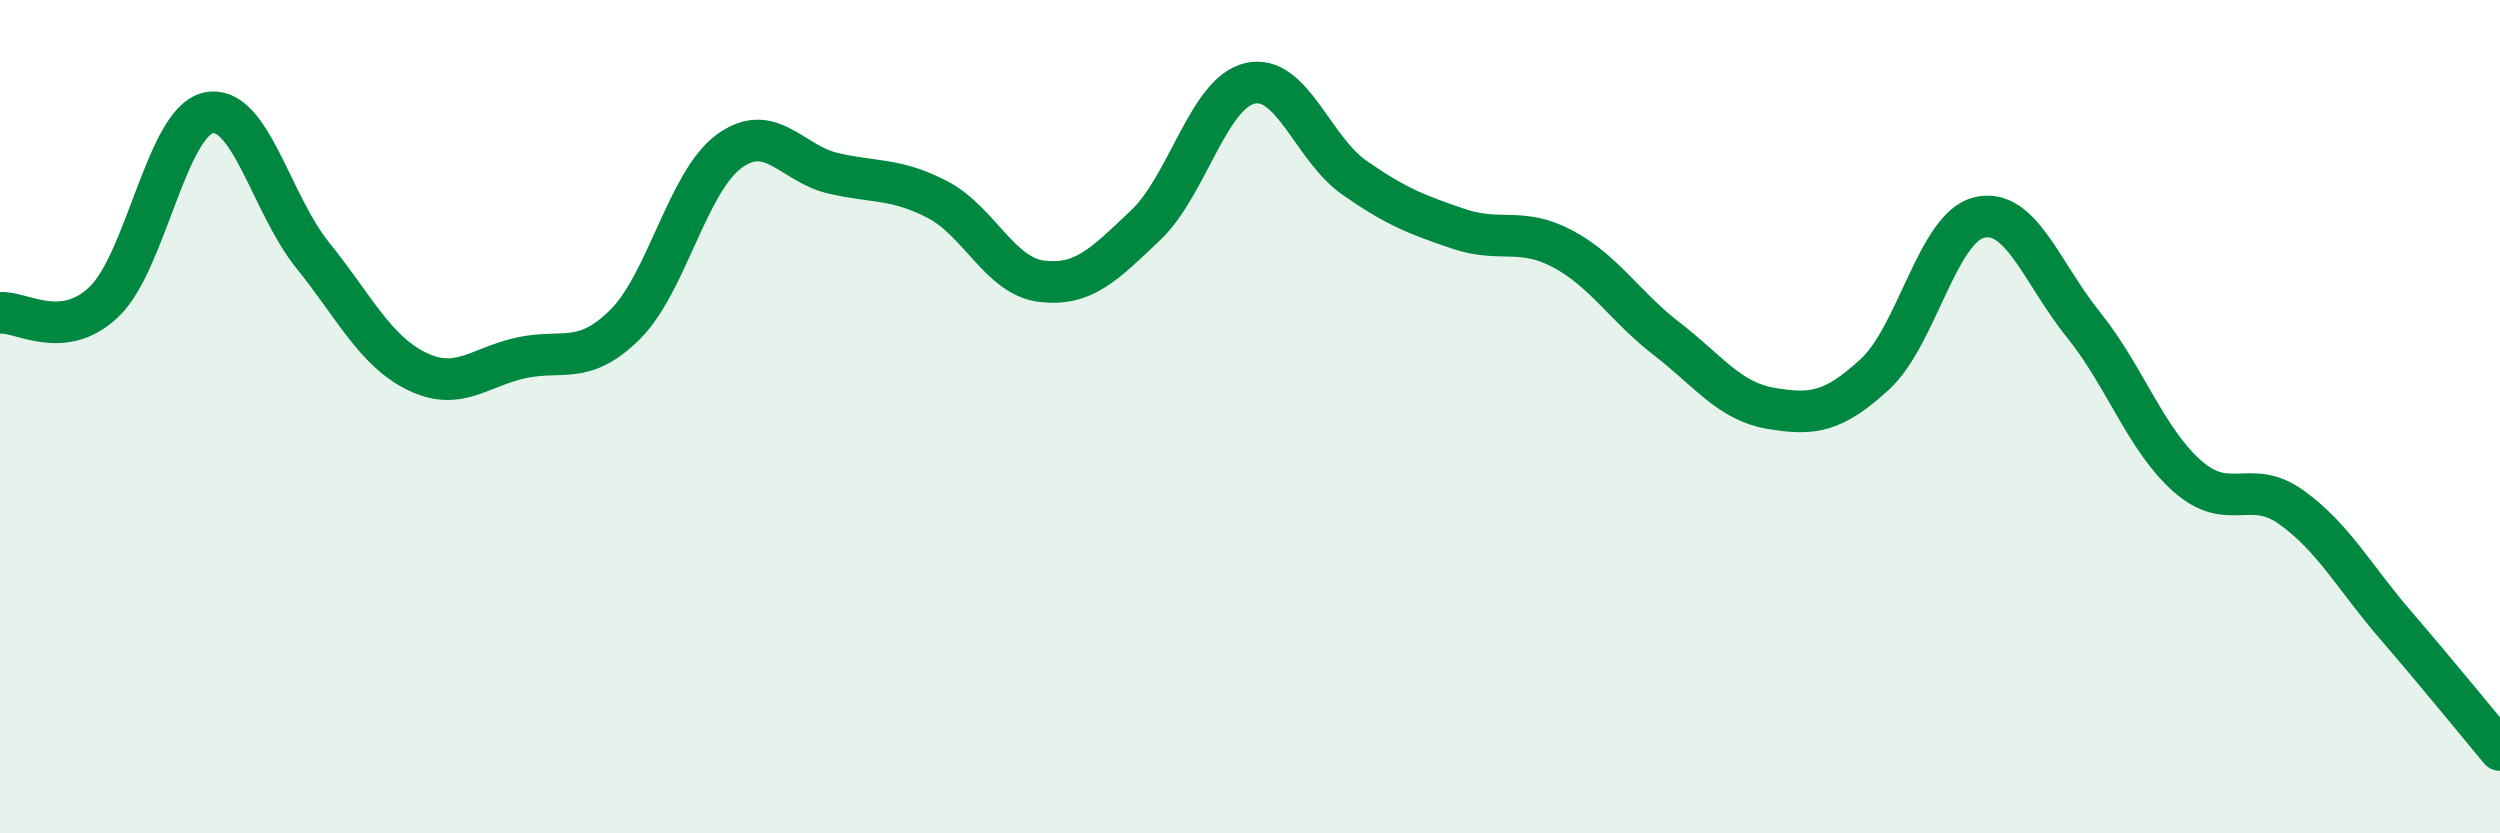 
    <svg width="60" height="20" viewBox="0 0 60 20" xmlns="http://www.w3.org/2000/svg">
      <path
        d="M 0,7.51 C 0.5,7.46 1.5,8.2 2.5,7.24 C 3.5,6.28 4,2.93 5,2.71 C 6,2.49 6.5,4.88 7.5,6.12 C 8.5,7.36 9,8.42 10,8.91 C 11,9.4 11.5,8.81 12.5,8.59 C 13.5,8.37 14,8.78 15,7.79 C 16,6.8 16.5,4.36 17.5,3.63 C 18.5,2.9 19,3.93 20,4.16 C 21,4.39 21.5,4.27 22.5,4.79 C 23.5,5.31 24,6.63 25,6.75 C 26,6.87 26.5,6.35 27.5,5.4 C 28.5,4.45 29,2.23 30,2 C 31,1.77 31.5,3.56 32.5,4.26 C 33.5,4.96 34,5.15 35,5.49 C 36,5.83 36.5,5.44 37.5,5.97 C 38.5,6.5 39,7.36 40,8.13 C 41,8.9 41.5,9.63 42.5,9.8 C 43.5,9.97 44,9.9 45,8.98 C 46,8.06 46.5,5.46 47.5,5.22 C 48.5,4.98 49,6.55 50,7.79 C 51,9.03 51.5,10.55 52.5,11.43 C 53.5,12.31 54,11.46 55,12.18 C 56,12.9 56.5,13.85 57.5,15.01 C 58.5,16.17 59.5,17.4 60,18L60 20L0 20Z"
        fill="#008740"
        opacity="0.1"
        stroke-linecap="round"
        stroke-linejoin="round"
      />
      <path
        d="M 0,7.51 C 0.5,7.46 1.5,8.2 2.5,7.24 C 3.5,6.28 4,2.93 5,2.71 C 6,2.49 6.5,4.88 7.5,6.12 C 8.5,7.36 9,8.42 10,8.91 C 11,9.4 11.5,8.81 12.5,8.59 C 13.5,8.37 14,8.78 15,7.79 C 16,6.8 16.5,4.36 17.5,3.63 C 18.5,2.9 19,3.93 20,4.16 C 21,4.39 21.5,4.27 22.5,4.79 C 23.5,5.31 24,6.63 25,6.75 C 26,6.87 26.5,6.35 27.5,5.4 C 28.5,4.45 29,2.23 30,2 C 31,1.77 31.5,3.56 32.5,4.26 C 33.5,4.96 34,5.15 35,5.49 C 36,5.83 36.5,5.44 37.5,5.97 C 38.5,6.5 39,7.36 40,8.13 C 41,8.9 41.5,9.63 42.5,9.8 C 43.5,9.97 44,9.9 45,8.98 C 46,8.06 46.5,5.46 47.5,5.22 C 48.5,4.98 49,6.55 50,7.79 C 51,9.03 51.5,10.55 52.5,11.43 C 53.5,12.31 54,11.46 55,12.18 C 56,12.9 56.5,13.85 57.5,15.01 C 58.5,16.17 59.5,17.4 60,18"
        stroke="#008740"
        stroke-width="1"
        fill="none"
        stroke-linecap="round"
        stroke-linejoin="round"
      />
    </svg>
  